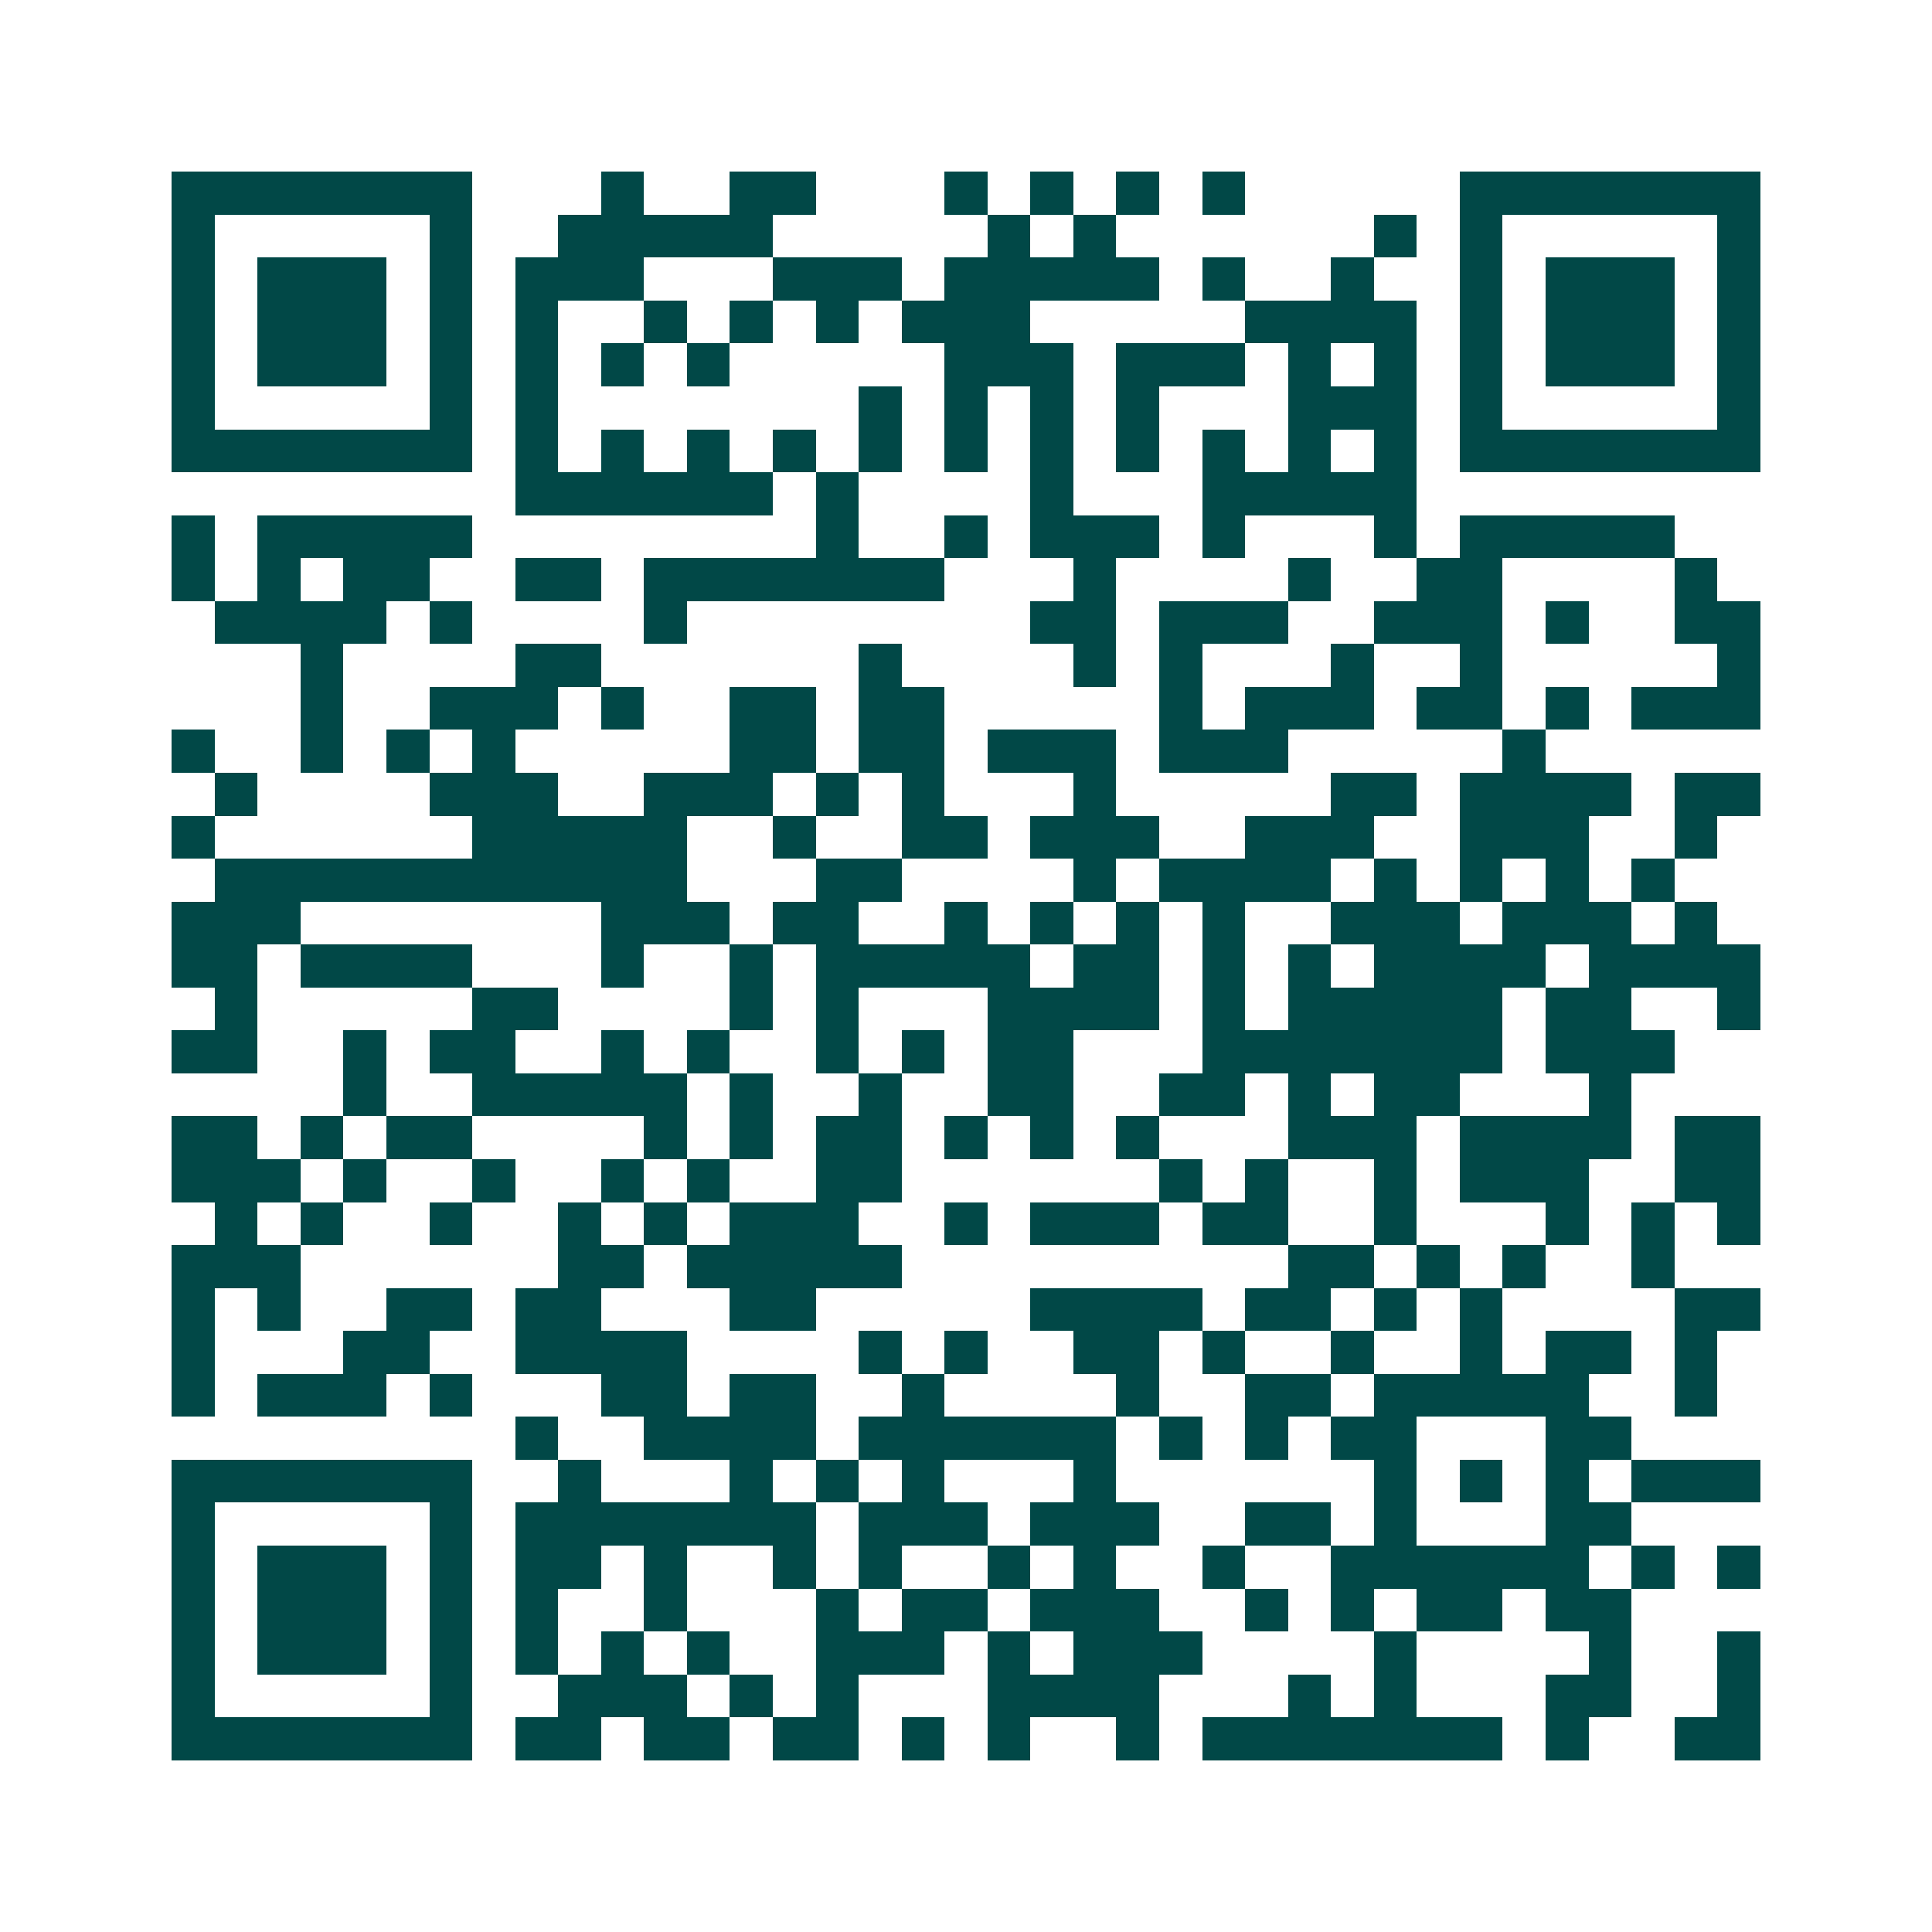 <svg xmlns="http://www.w3.org/2000/svg" width="200" height="200" viewBox="0 0 45 45" shape-rendering="crispEdges"><path fill="#ffffff" d="M0 0h45v45H0z"/><path stroke="#014847" d="M4 4.5h7m3 0h1m2 0h2m3 0h1m1 0h1m1 0h1m1 0h1m5 0h7M4 5.5h1m5 0h1m2 0h5m5 0h1m1 0h1m6 0h1m1 0h1m5 0h1M4 6.5h1m1 0h3m1 0h1m1 0h3m3 0h3m1 0h5m1 0h1m2 0h1m2 0h1m1 0h3m1 0h1M4 7.5h1m1 0h3m1 0h1m1 0h1m2 0h1m1 0h1m1 0h1m1 0h3m5 0h4m1 0h1m1 0h3m1 0h1M4 8.5h1m1 0h3m1 0h1m1 0h1m1 0h1m1 0h1m5 0h3m1 0h3m1 0h1m1 0h1m1 0h1m1 0h3m1 0h1M4 9.5h1m5 0h1m1 0h1m7 0h1m1 0h1m1 0h1m1 0h1m3 0h3m1 0h1m5 0h1M4 10.5h7m1 0h1m1 0h1m1 0h1m1 0h1m1 0h1m1 0h1m1 0h1m1 0h1m1 0h1m1 0h1m1 0h1m1 0h7M12 11.5h6m1 0h1m4 0h1m3 0h5M4 12.5h1m1 0h5m8 0h1m2 0h1m1 0h3m1 0h1m3 0h1m1 0h5M4 13.5h1m1 0h1m1 0h2m2 0h2m1 0h7m3 0h1m4 0h1m2 0h2m4 0h1M5 14.5h4m1 0h1m4 0h1m8 0h2m1 0h3m2 0h3m1 0h1m2 0h2M7 15.5h1m4 0h2m6 0h1m4 0h1m1 0h1m3 0h1m2 0h1m5 0h1M7 16.5h1m2 0h3m1 0h1m2 0h2m1 0h2m5 0h1m1 0h3m1 0h2m1 0h1m1 0h3M4 17.5h1m2 0h1m1 0h1m1 0h1m5 0h2m1 0h2m1 0h3m1 0h3m5 0h1M5 18.5h1m4 0h3m2 0h3m1 0h1m1 0h1m3 0h1m5 0h2m1 0h4m1 0h2M4 19.5h1m6 0h5m2 0h1m2 0h2m1 0h3m2 0h3m2 0h3m2 0h1M5 20.5h11m3 0h2m4 0h1m1 0h4m1 0h1m1 0h1m1 0h1m1 0h1M4 21.5h3m7 0h3m1 0h2m2 0h1m1 0h1m1 0h1m1 0h1m2 0h3m1 0h3m1 0h1M4 22.5h2m1 0h4m3 0h1m2 0h1m1 0h5m1 0h2m1 0h1m1 0h1m1 0h4m1 0h4M5 23.5h1m5 0h2m4 0h1m1 0h1m3 0h4m1 0h1m1 0h5m1 0h2m2 0h1M4 24.5h2m2 0h1m1 0h2m2 0h1m1 0h1m2 0h1m1 0h1m1 0h2m3 0h7m1 0h3M8 25.5h1m2 0h5m1 0h1m2 0h1m2 0h2m2 0h2m1 0h1m1 0h2m3 0h1M4 26.5h2m1 0h1m1 0h2m4 0h1m1 0h1m1 0h2m1 0h1m1 0h1m1 0h1m3 0h3m1 0h4m1 0h2M4 27.5h3m1 0h1m2 0h1m2 0h1m1 0h1m2 0h2m6 0h1m1 0h1m2 0h1m1 0h3m2 0h2M5 28.5h1m1 0h1m2 0h1m2 0h1m1 0h1m1 0h3m2 0h1m1 0h3m1 0h2m2 0h1m3 0h1m1 0h1m1 0h1M4 29.5h3m6 0h2m1 0h5m9 0h2m1 0h1m1 0h1m2 0h1M4 30.5h1m1 0h1m2 0h2m1 0h2m3 0h2m5 0h4m1 0h2m1 0h1m1 0h1m4 0h2M4 31.5h1m3 0h2m2 0h4m4 0h1m1 0h1m2 0h2m1 0h1m2 0h1m2 0h1m1 0h2m1 0h1M4 32.5h1m1 0h3m1 0h1m3 0h2m1 0h2m2 0h1m4 0h1m2 0h2m1 0h5m2 0h1M12 33.5h1m2 0h4m1 0h6m1 0h1m1 0h1m1 0h2m3 0h2M4 34.5h7m2 0h1m3 0h1m1 0h1m1 0h1m3 0h1m6 0h1m1 0h1m1 0h1m1 0h3M4 35.5h1m5 0h1m1 0h7m1 0h3m1 0h3m2 0h2m1 0h1m3 0h2M4 36.5h1m1 0h3m1 0h1m1 0h2m1 0h1m2 0h1m1 0h1m2 0h1m1 0h1m2 0h1m2 0h6m1 0h1m1 0h1M4 37.5h1m1 0h3m1 0h1m1 0h1m2 0h1m3 0h1m1 0h2m1 0h3m2 0h1m1 0h1m1 0h2m1 0h2M4 38.5h1m1 0h3m1 0h1m1 0h1m1 0h1m1 0h1m2 0h3m1 0h1m1 0h3m4 0h1m4 0h1m2 0h1M4 39.5h1m5 0h1m2 0h3m1 0h1m1 0h1m3 0h4m3 0h1m1 0h1m3 0h2m2 0h1M4 40.5h7m1 0h2m1 0h2m1 0h2m1 0h1m1 0h1m2 0h1m1 0h7m1 0h1m2 0h2"/></svg>
